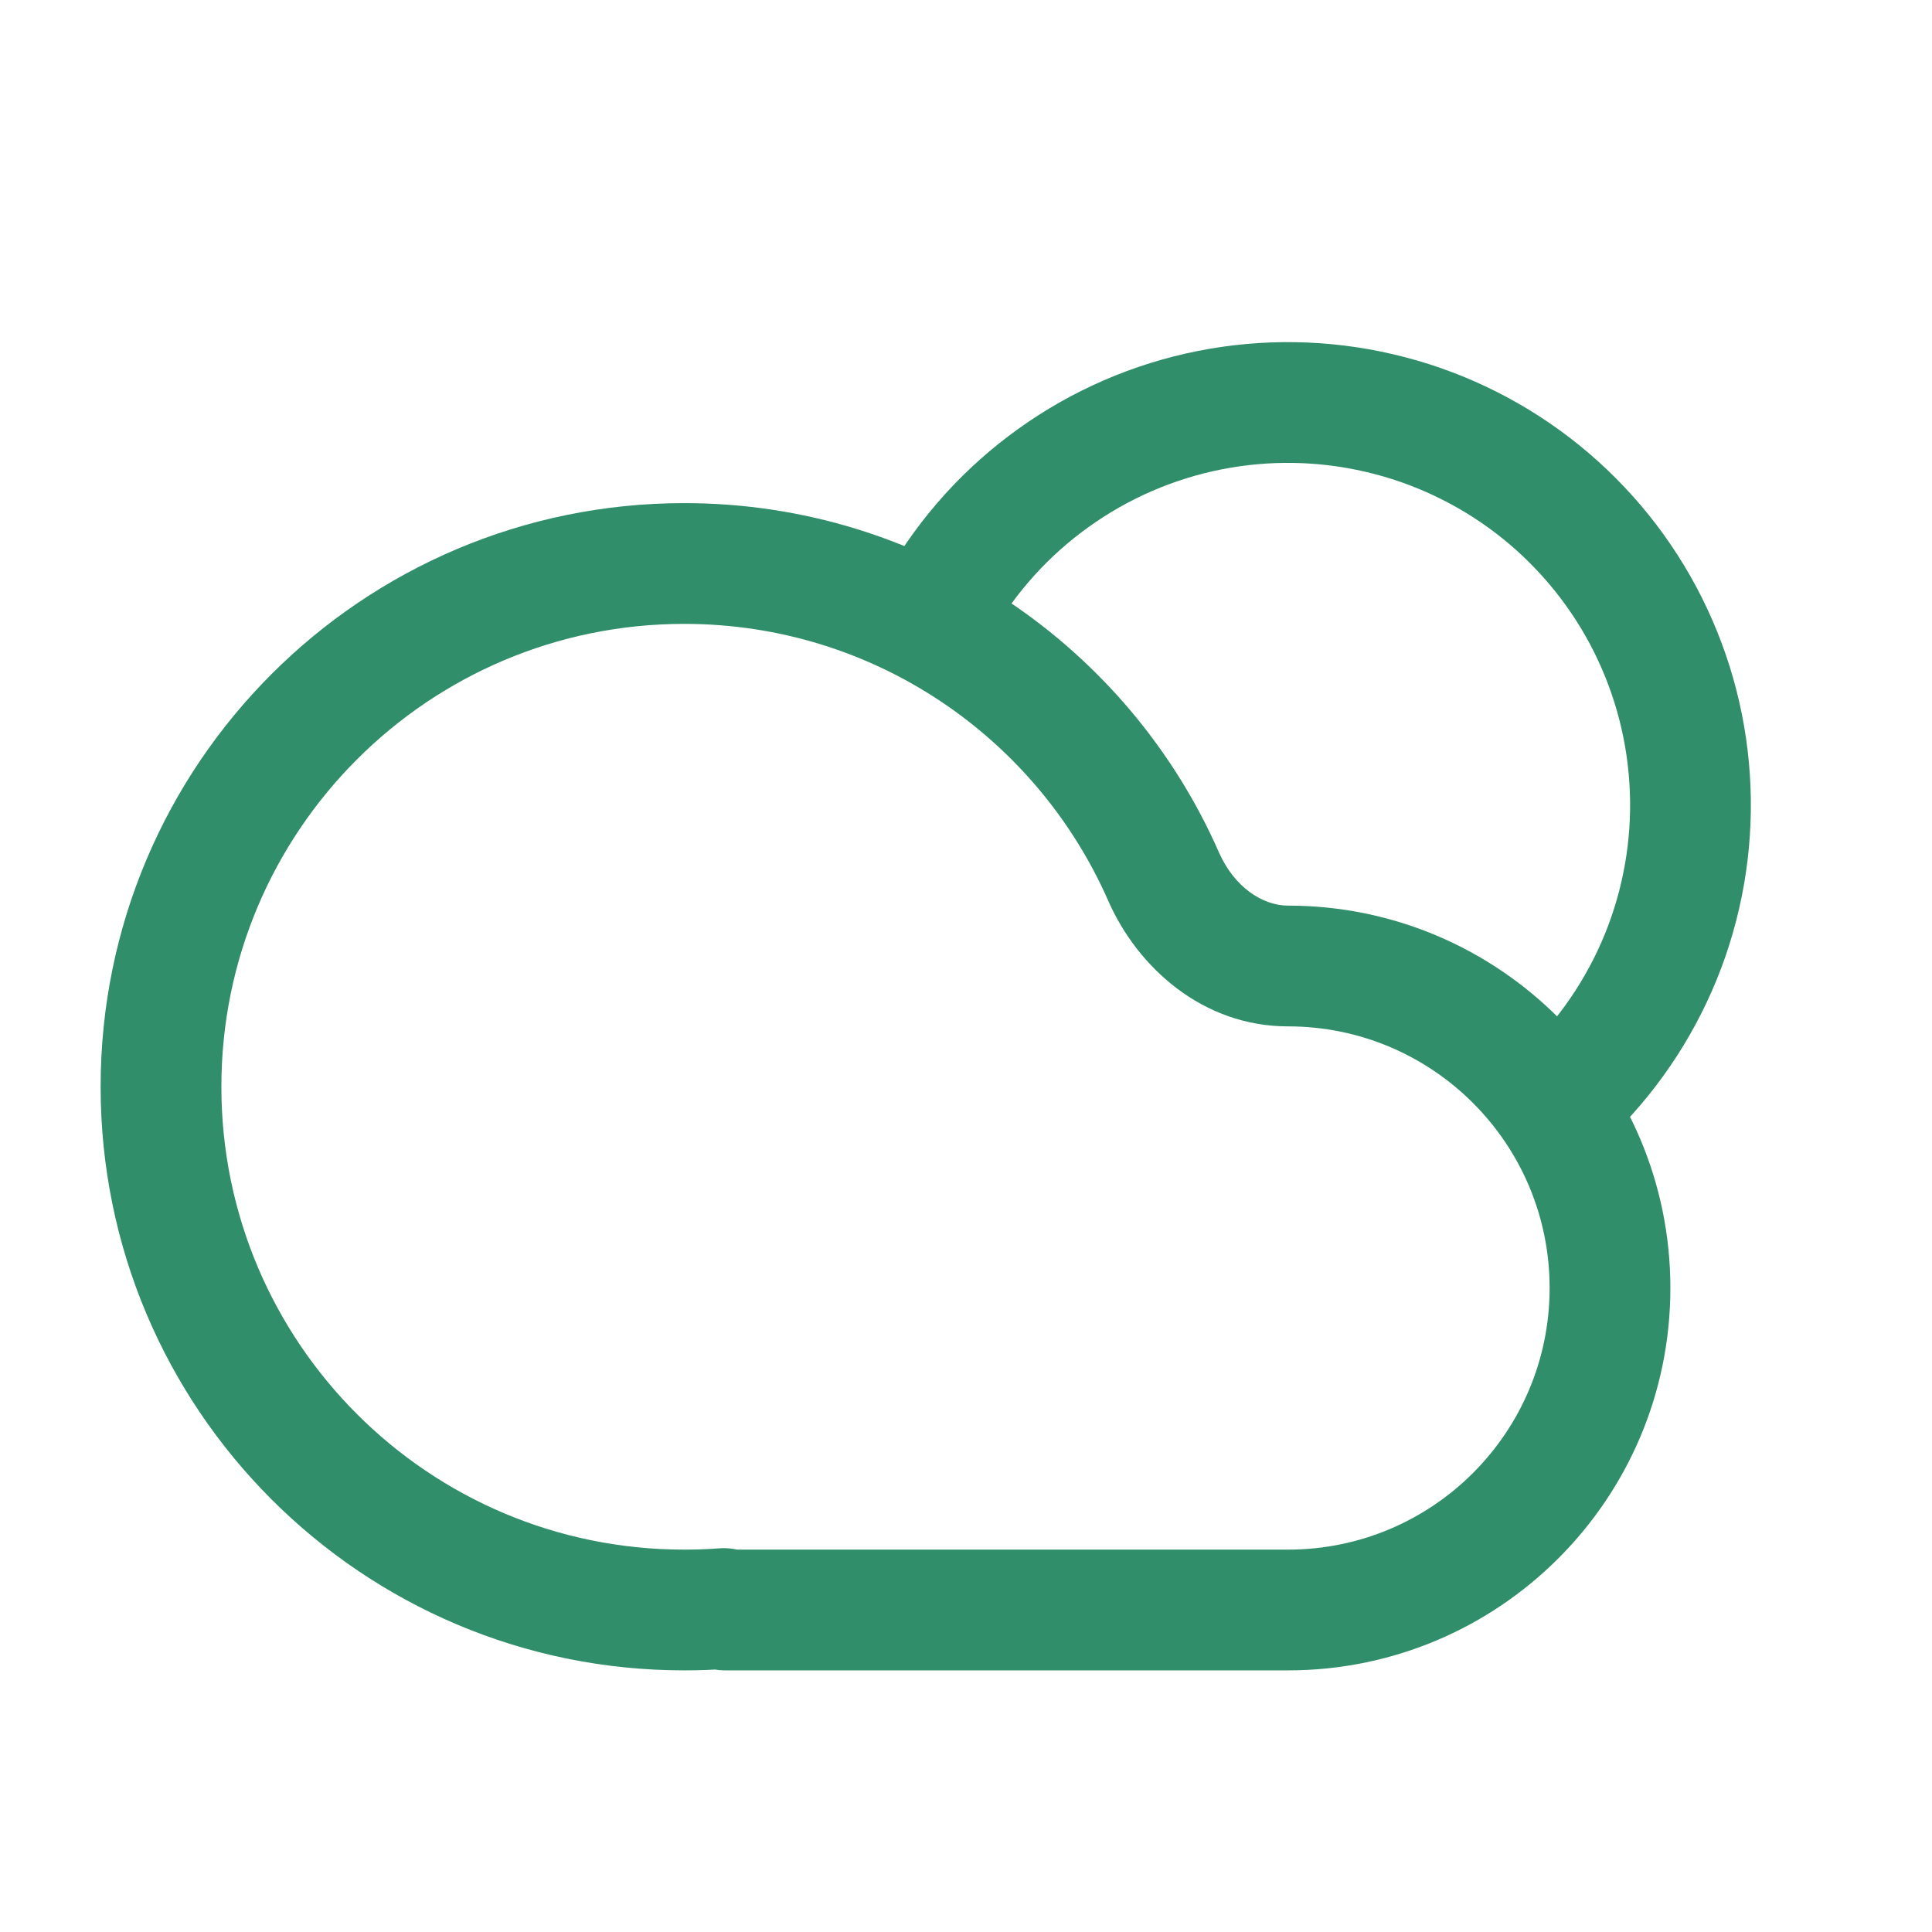 <svg width="24" height="24" viewBox="0 0 24 24" fill="none" xmlns="http://www.w3.org/2000/svg">
<path d="M8.99 19.982L9.046 20.73L8.99 19.982ZM8.934 19.234C8.791 19.245 8.646 19.25 8.5 19.25V20.75C8.684 20.75 8.866 20.743 9.046 20.73L8.934 19.234ZM8.5 19.25C5.324 19.25 2.75 16.676 2.75 13.5H1.25C1.25 17.504 4.496 20.75 8.5 20.75V19.25ZM2.75 13.5C2.75 10.324 5.324 7.75 8.5 7.75V6.25C4.496 6.25 1.25 9.496 1.25 13.5H2.75ZM8.5 7.75C10.853 7.75 12.877 9.163 13.767 11.19L15.141 10.586C14.02 8.035 11.469 6.25 8.5 6.25V7.75ZM16 12.75C17.795 12.75 19.25 14.205 19.25 16H20.75C20.75 13.377 18.623 11.25 16 11.25V12.75ZM19.25 16C19.25 17.795 17.795 19.25 16 19.25V20.75C18.623 20.75 20.75 18.623 20.75 16H19.25ZM16 19.25H9.009V20.75H16V19.25ZM9.009 19.25C9.418 19.25 9.75 19.582 9.75 19.991H8.25C8.25 20.41 8.59 20.75 9.009 20.75V19.25ZM13.767 11.19C14.131 12.018 14.941 12.75 16 12.75V11.25C15.683 11.25 15.33 11.018 15.141 10.586L13.767 11.19ZM9.046 20.73C8.617 20.762 8.25 20.422 8.25 19.991H9.75C9.75 19.549 9.374 19.201 8.934 19.234L9.046 20.73Z" fill="#308E6A"/>
<path d="M19.535 13.536C20.039 13.032 20.429 12.427 20.68 11.761C20.93 11.095 21.036 10.383 20.989 9.673C20.943 8.963 20.745 8.271 20.41 7.643C20.074 7.015 19.608 6.466 19.044 6.033C18.479 5.6 17.828 5.292 17.135 5.131C16.442 4.969 15.723 4.957 15.024 5.096C14.326 5.235 13.666 5.521 13.088 5.936C12.509 6.35 12.026 6.884 11.67 7.5" stroke="#308E6A" stroke-width="1.5"/>
</svg>
